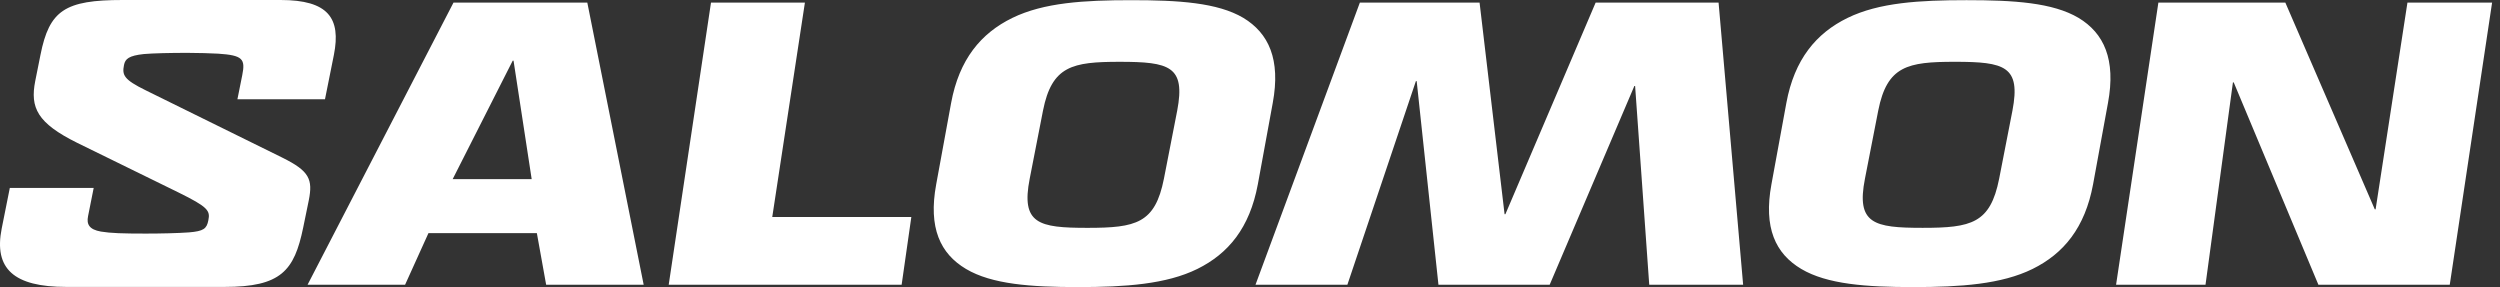 <svg viewBox="0 0 209 24" fill="white" xmlns="http://www.w3.org/2000/svg"><rect x="0" y="0" width="209" height="24" fill="#333333" stroke="none"/><path d="M37.912.218 25.714 23.802h8.152l1.953-4.312h9.063l.776 4.312h8.153L49.099.218zm-.069 14.758 5.02-9.904h.069l1.517 9.904zM67.29.218h-7.851l-3.535 23.584h19.473l.81-5.66H64.56zm66.105 0-7.545 17.69h-.068l-2.09-17.69h-10.008l-8.724 23.584h7.681l5.726-17.017h.068l1.819 17.017h9.3l7.077-16.611h.065l1.18 16.61h7.85L143.673.219zm67.867 0L198.601 17.5h-.069L191.055.218H180.44l-3.536 23.584h7.477l2.291-16.913h.068l7.077 16.913H204.8L208.339.218zm-94.86 8.386c.673-3.639-.338-5.829-2.459-7.11-2.158-1.279-5.427-1.48-9.368-1.48s-7.312.201-9.94 1.482c-2.63 1.28-4.449 3.47-5.121 7.11l-1.248 6.804c-.673 3.639.338 5.793 2.492 7.074S86.181 24 90.126 24s7.38-.237 9.973-1.517 4.38-3.438 5.056-7.074zm-7.987.64-1.111 5.694c-.74 3.74-2.323 4.11-6.401 4.11s-5.56-.338-4.82-4.11l1.112-5.693c.741-3.74 2.46-4.078 6.402-4.078 4.178 0 5.523.37 4.818 4.078m75.354-7.75c-2.158-1.28-5.424-1.482-9.368-1.482s-7.311.201-9.94 1.482-4.449 3.47-5.121 7.11l-1.248 6.804c-.673 3.639.338 5.793 2.492 7.074S156.008 24 159.952 24s7.38-.237 9.973-1.517 4.38-3.438 5.056-7.074l1.247-6.805c.673-3.639-.337-5.829-2.459-7.11m-5.528 7.75-1.111 5.693c-.741 3.74-2.323 4.11-6.401 4.11s-5.56-.338-4.819-4.11l1.111-5.693c.741-3.74 2.46-4.078 6.402-4.078 4.178 0 5.527.37 4.818 4.078M23.627 13.19 12.19 7.554c-1.856-.91-1.99-1.28-1.823-2.125.1-.504.403-.777 1.654-.91.776-.068 2.225-.1 3.645-.1.878 0 1.989.035 2.564.067 2.057.134 2.294.44 2.024 1.788l-.406 2.024h7.321l.744-3.71C28.521 1.516 27.443 0 23.458 0H10.266C5.408-.003 4.125.874 3.384 4.585l-.439 2.193c-.439 2.226.169 3.51 3.51 5.164l8.467 4.149c2.463 1.215 2.665 1.517 2.496 2.326-.133.709-.406.91-1.622 1.011-.945.068-2.362.1-3.61.1-1.923 0-2.934-.032-3.746-.168-.978-.17-1.216-.608-1.079-1.284l.471-2.362H.82l-.676 3.38c-.676 3.375 1.01 4.893 5.397 4.893h13.225c4.725 0 5.836-1.348 6.58-4.959l.471-2.294c.338-1.722.069-2.43-2.193-3.542z"></path></svg>